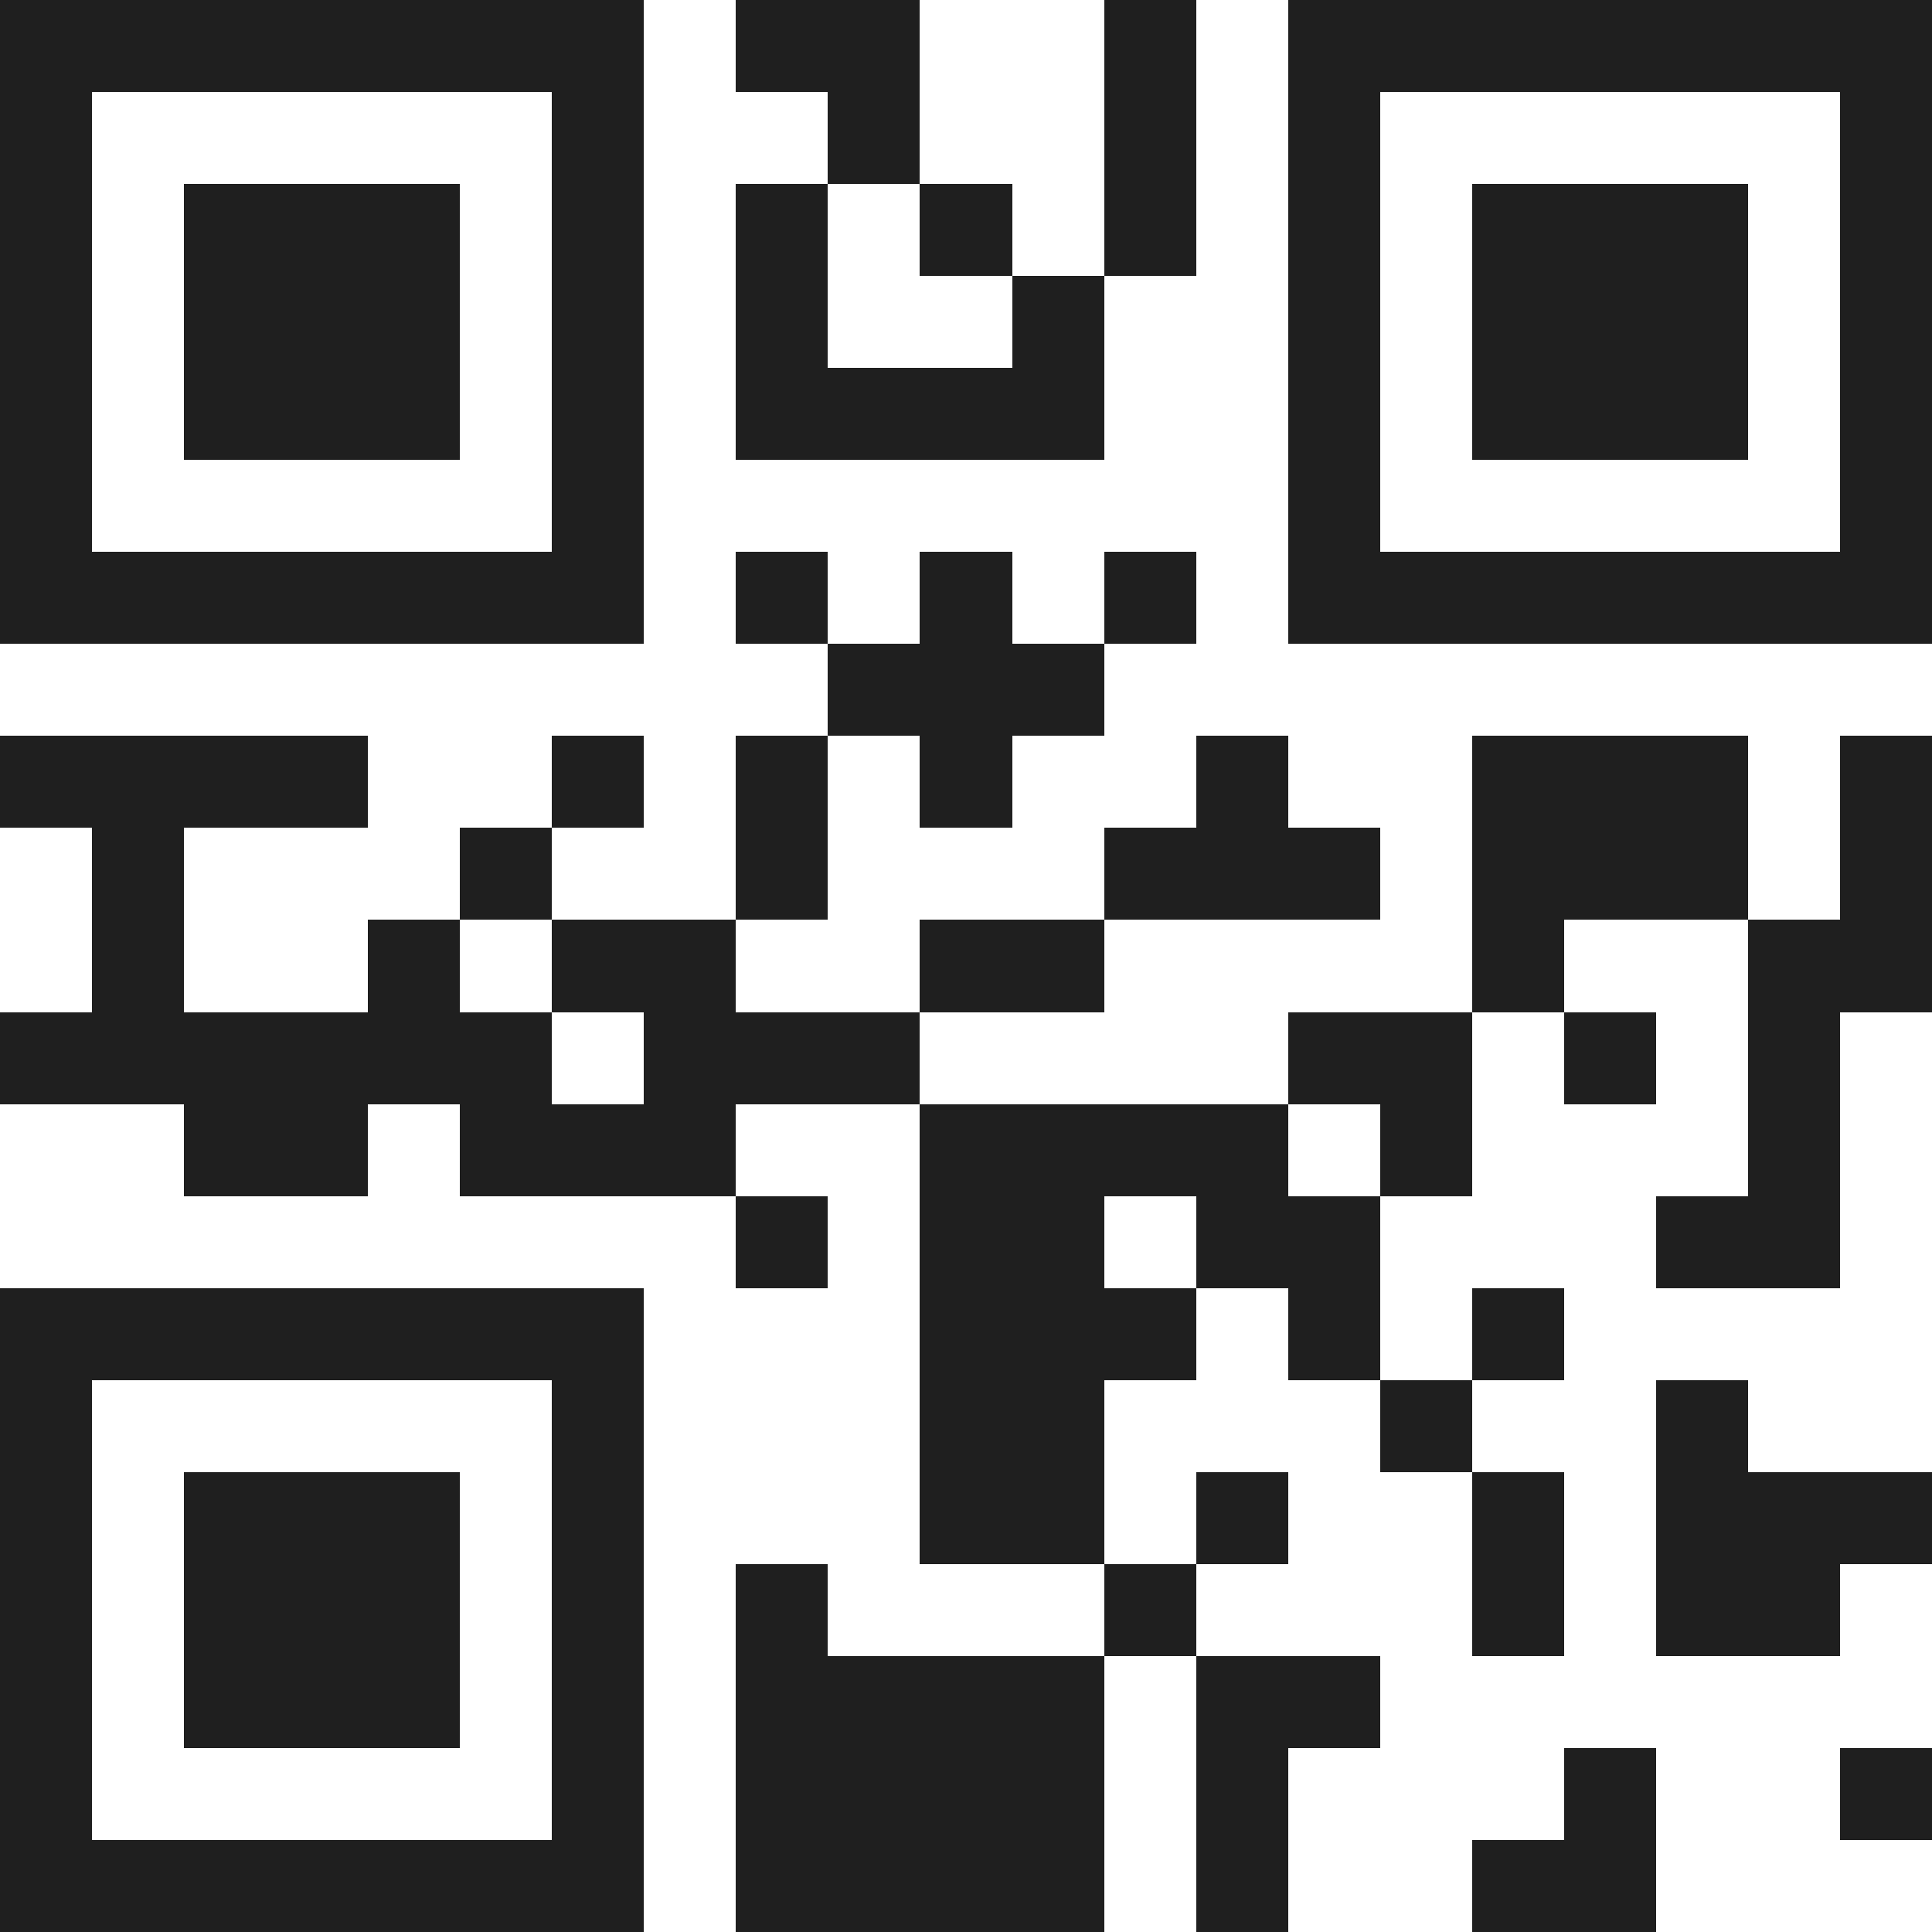 <svg xmlns="http://www.w3.org/2000/svg" viewBox="0 0 21 21" shape-rendering="crispEdges"><path fill="#ffffff" d="M0 0h21v21H0z"/><path stroke="#1f1f1f" d="M0 0.5h7m1 0h2m2 0h1m1 0h7M0 1.5h1m5 0h1m2 0h1m2 0h1m1 0h1m5 0h1M0 2.5h1m1 0h3m1 0h1m1 0h1m1 0h1m1 0h1m1 0h1m1 0h3m1 0h1M0 3.5h1m1 0h3m1 0h1m1 0h1m2 0h1m2 0h1m1 0h3m1 0h1M0 4.5h1m1 0h3m1 0h1m1 0h4m2 0h1m1 0h3m1 0h1M0 5.5h1m5 0h1m7 0h1m5 0h1M0 6.5h7m1 0h1m1 0h1m1 0h1m1 0h7M9 7.5h3M0 8.5h4m2 0h1m1 0h1m1 0h1m2 0h1m2 0h3m1 0h1M1 9.5h1m3 0h1m2 0h1m3 0h3m1 0h3m1 0h1M1 10.5h1m2 0h1m1 0h2m2 0h2m4 0h1m2 0h2M0 11.5h6m1 0h3m4 0h2m1 0h1m1 0h1M2 12.5h2m1 0h3m2 0h4m1 0h1m3 0h1M8 13.5h1m1 0h2m1 0h2m3 0h2M0 14.5h7m3 0h3m1 0h1m1 0h1M0 15.5h1m5 0h1m3 0h2m3 0h1m2 0h1M0 16.5h1m1 0h3m1 0h1m3 0h2m1 0h1m2 0h1m1 0h3M0 17.5h1m1 0h3m1 0h1m1 0h1m3 0h1m3 0h1m1 0h2M0 18.5h1m1 0h3m1 0h1m1 0h4m1 0h2M0 19.5h1m5 0h1m1 0h4m1 0h1m3 0h1m2 0h1M0 20.5h7m1 0h4m1 0h1m2 0h2"/></svg>
